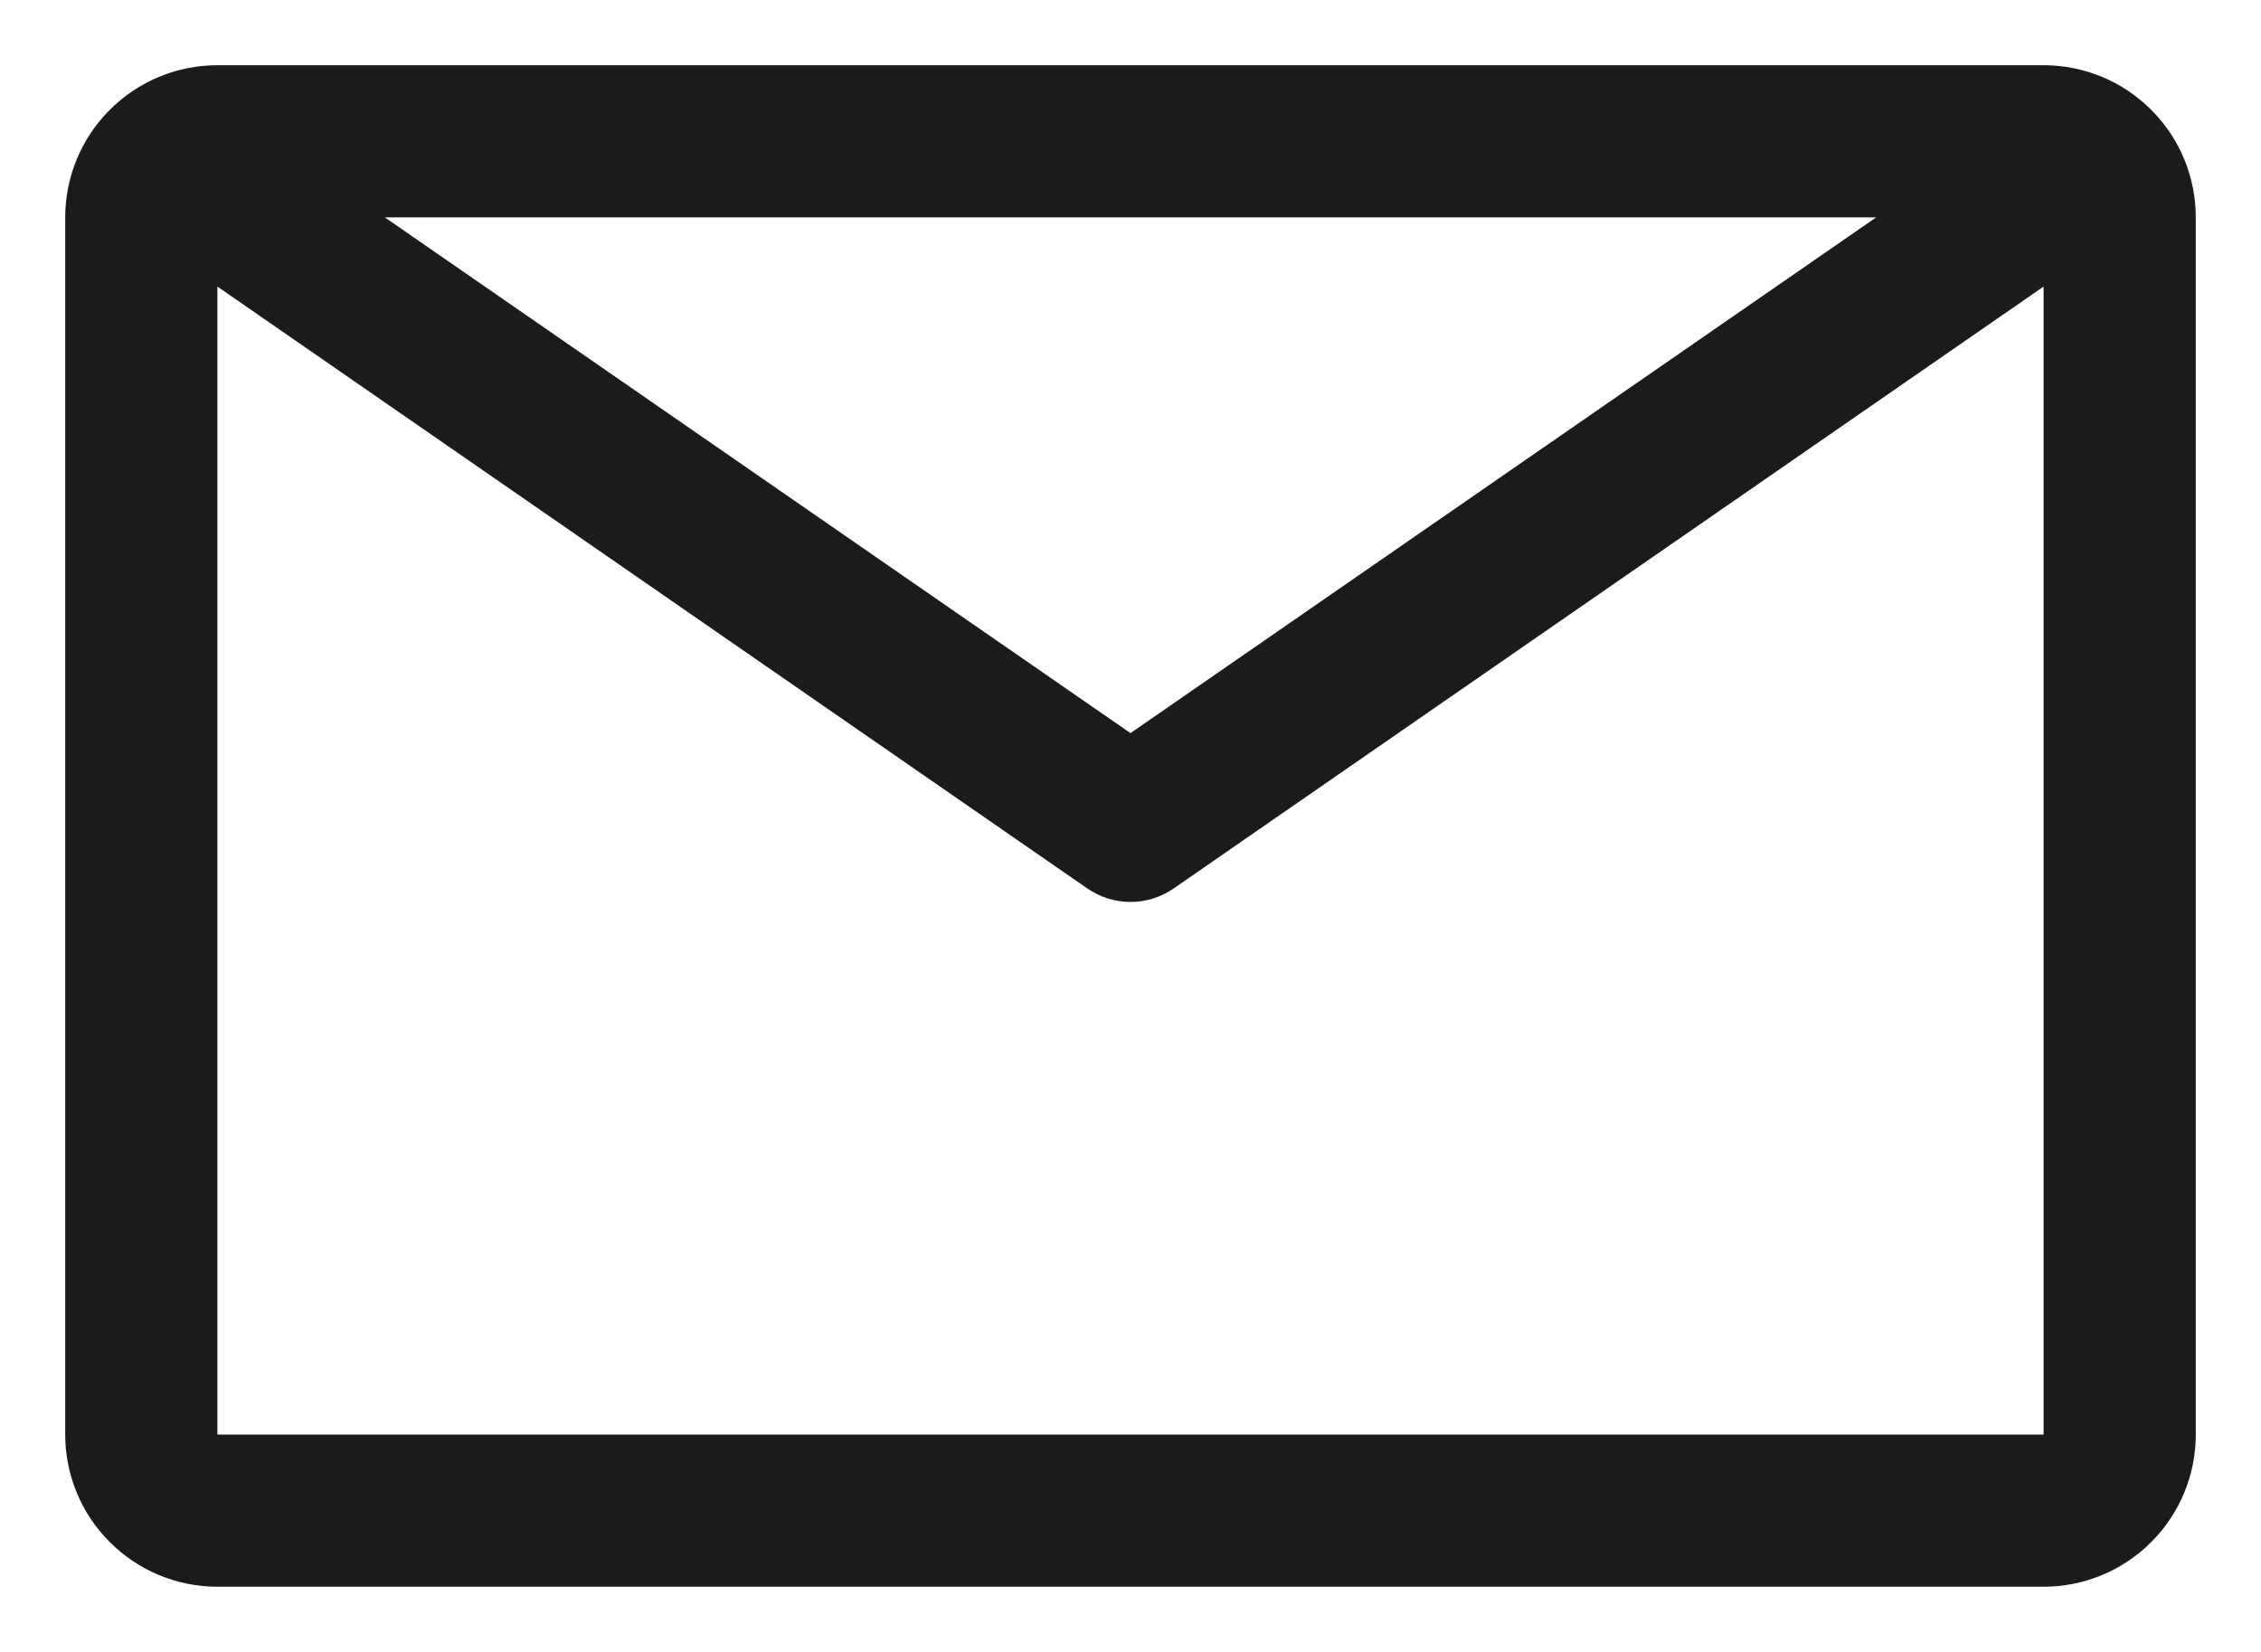<svg width="26" height="19" viewBox="0 0 26 19" fill="none" xmlns="http://www.w3.org/2000/svg">
<path d="M23.5 0.75H2.5C2.036 0.75 1.591 0.934 1.263 1.263C0.934 1.591 0.75 2.036 0.75 2.5V16.5C0.75 16.964 0.934 17.409 1.263 17.737C1.591 18.066 2.036 18.25 2.5 18.25H23.5C23.964 18.25 24.409 18.066 24.737 17.737C25.066 17.409 25.25 16.964 25.25 16.5V2.5C25.25 2.036 25.066 1.591 24.737 1.263C24.409 0.934 23.964 0.75 23.5 0.75ZM21.575 2.5L13 8.432L4.425 2.5H21.575ZM2.5 16.5V3.296L12.501 10.217C12.648 10.319 12.822 10.374 13 10.374C13.178 10.374 13.352 10.319 13.499 10.217L23.5 3.296V16.5H2.5Z" fill="#1D1A1A"/>
</svg>
